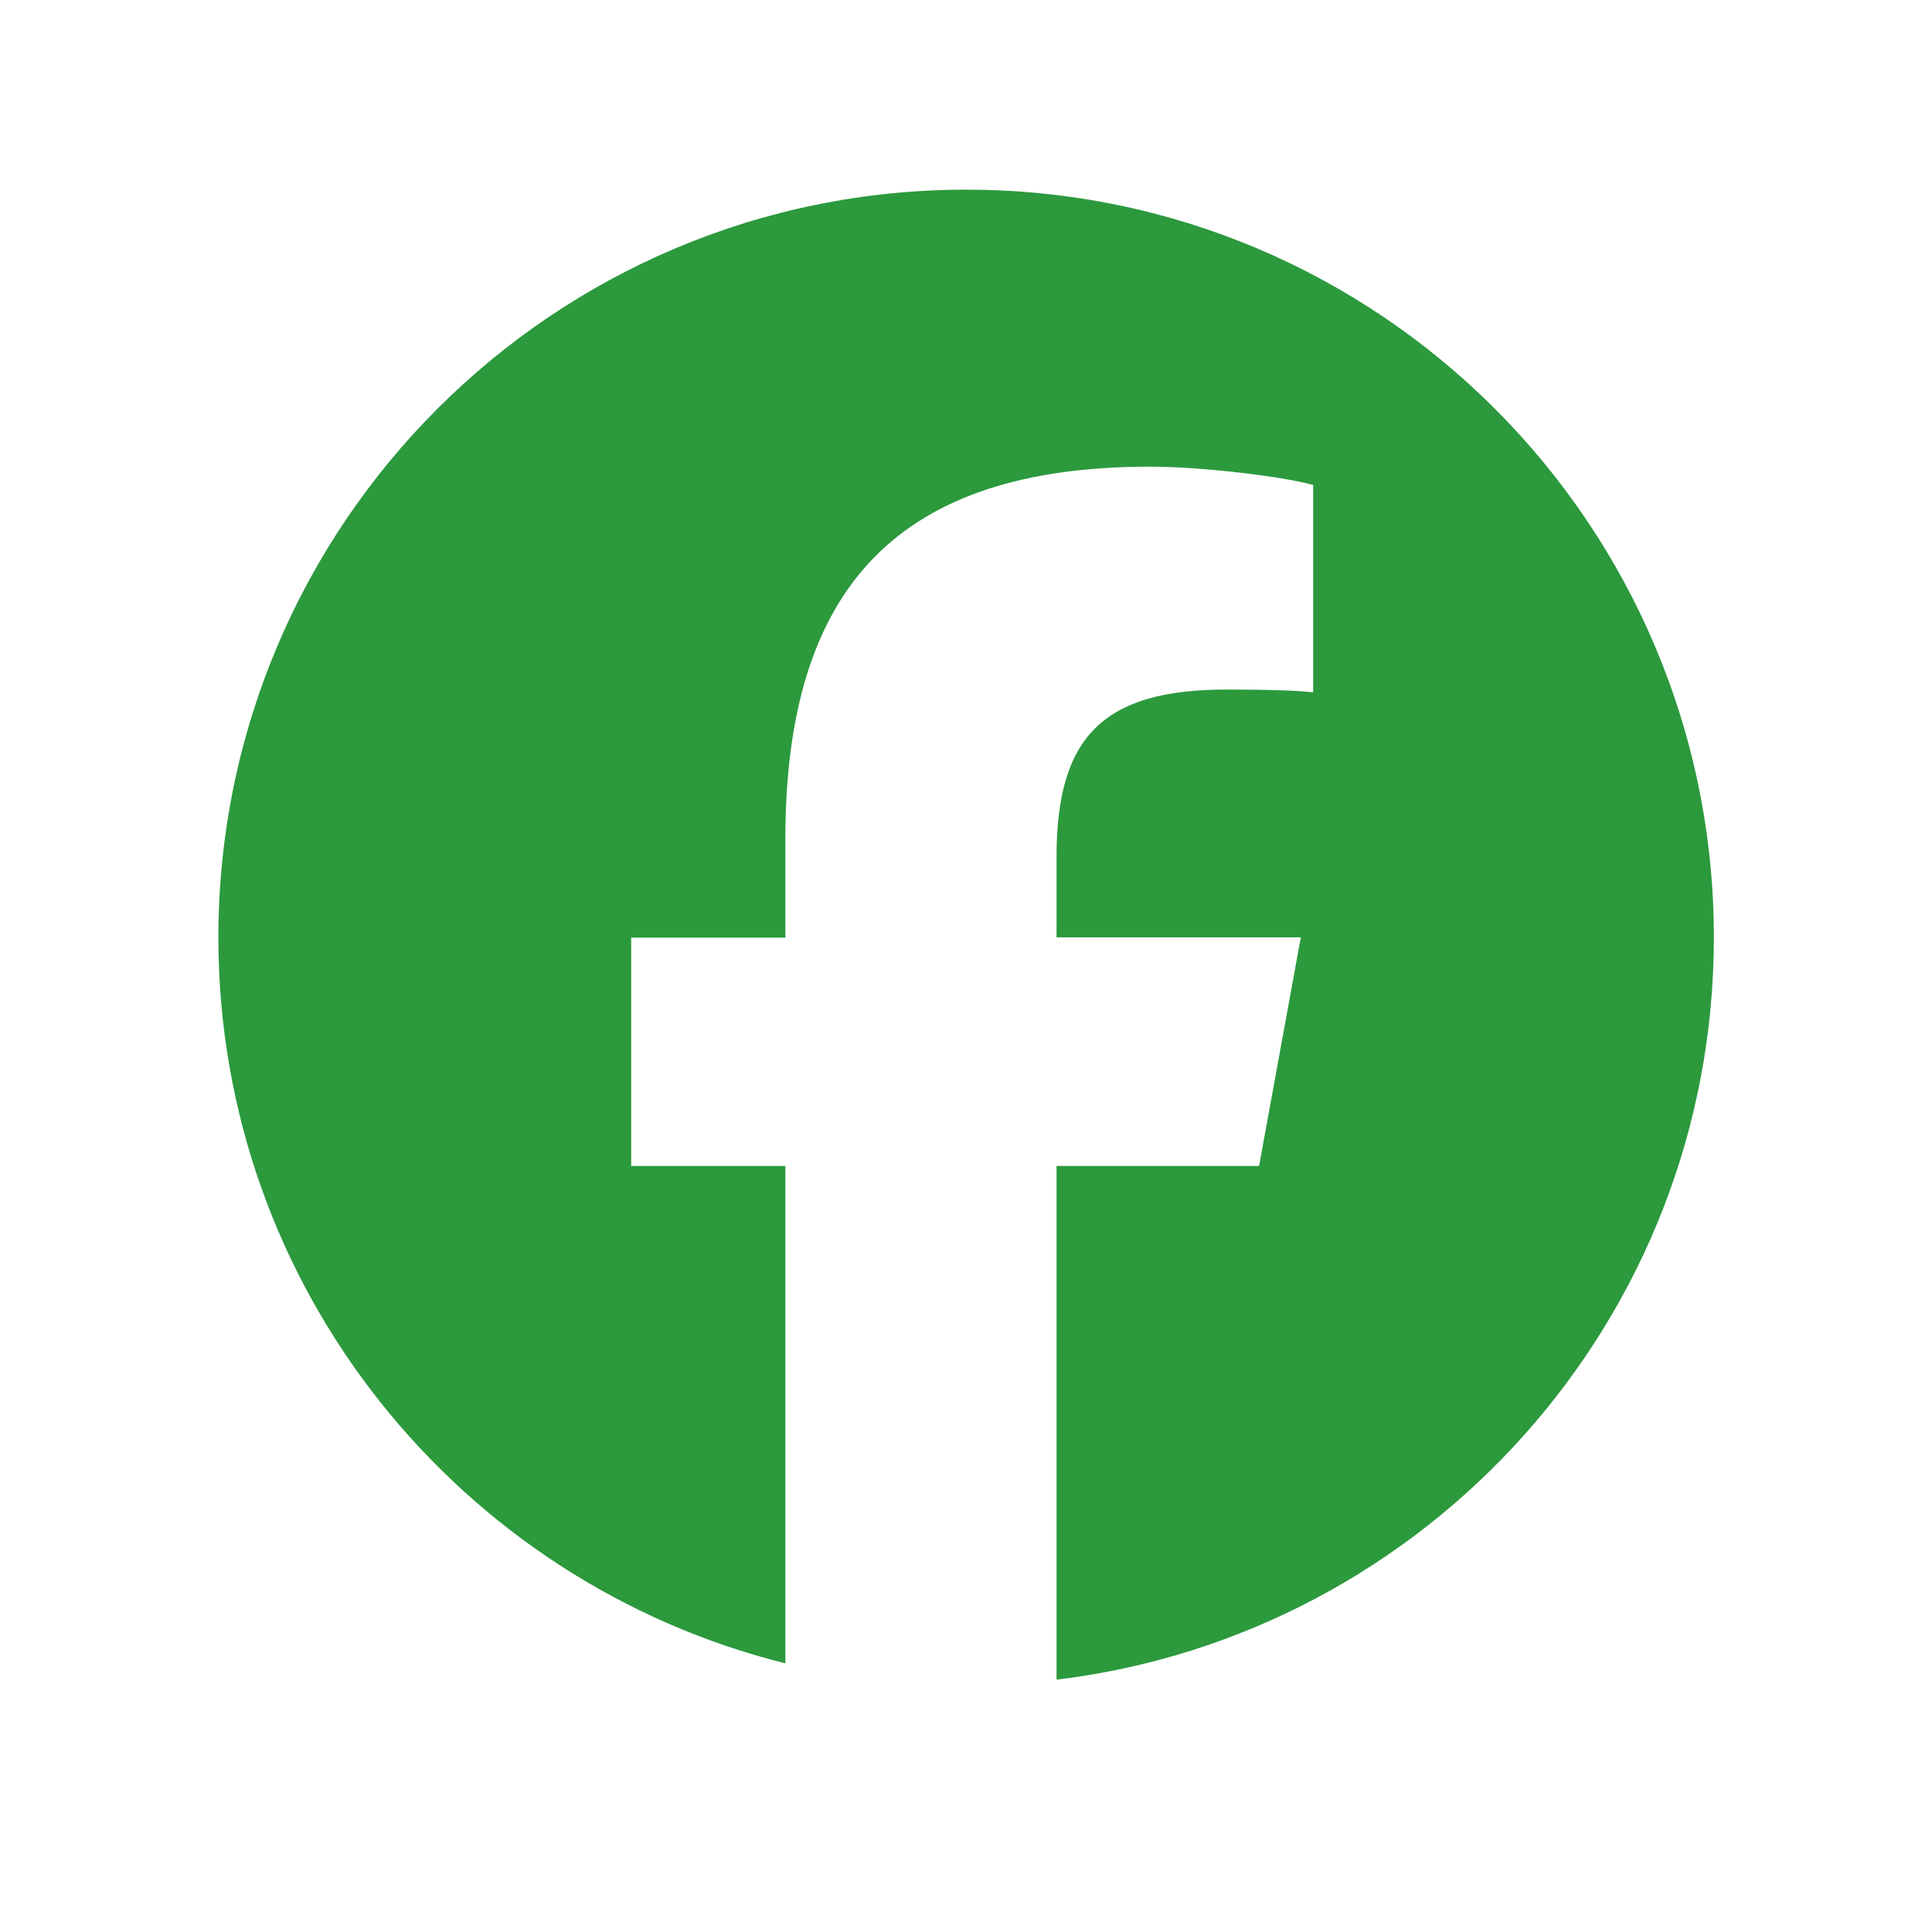 <svg xmlns="http://www.w3.org/2000/svg" xmlns:xlink="http://www.w3.org/1999/xlink" width="40" zoomAndPan="magnify" viewBox="0 0 30 30" height="40" preserveAspectRatio="xMidYMid meet" version="1.0"><defs><clipPath id="952baefdce"><path d="M 3.387 2.945 L 26.613 2.945 L 26.613 26.172 L 3.387 26.172 Z M 3.387 2.945 " clip-rule="nonzero"/></clipPath></defs><g clip-path="url(#952baefdce)"><path fill="#2c993d" d="M 26.613 14.559 C 26.613 8.145 21.414 2.945 15.004 2.945 C 8.59 2.945 3.391 8.145 3.391 14.559 C 3.391 20 7.141 24.57 12.195 25.828 L 12.195 18.105 L 9.801 18.105 L 9.801 14.559 L 12.195 14.559 L 12.195 13.027 C 12.195 9.078 13.984 7.246 17.863 7.246 C 18.602 7.246 19.871 7.387 20.391 7.531 L 20.391 10.75 C 20.113 10.719 19.637 10.707 19.047 10.707 C 17.145 10.707 16.406 11.426 16.406 13.301 L 16.406 14.555 L 20.199 14.555 L 19.551 18.105 L 16.406 18.105 L 16.406 26.082 C 22.156 25.387 26.613 20.492 26.613 14.555 Z M 26.613 14.559 " fill-opacity="1" fill-rule="nonzero"/></g></svg>